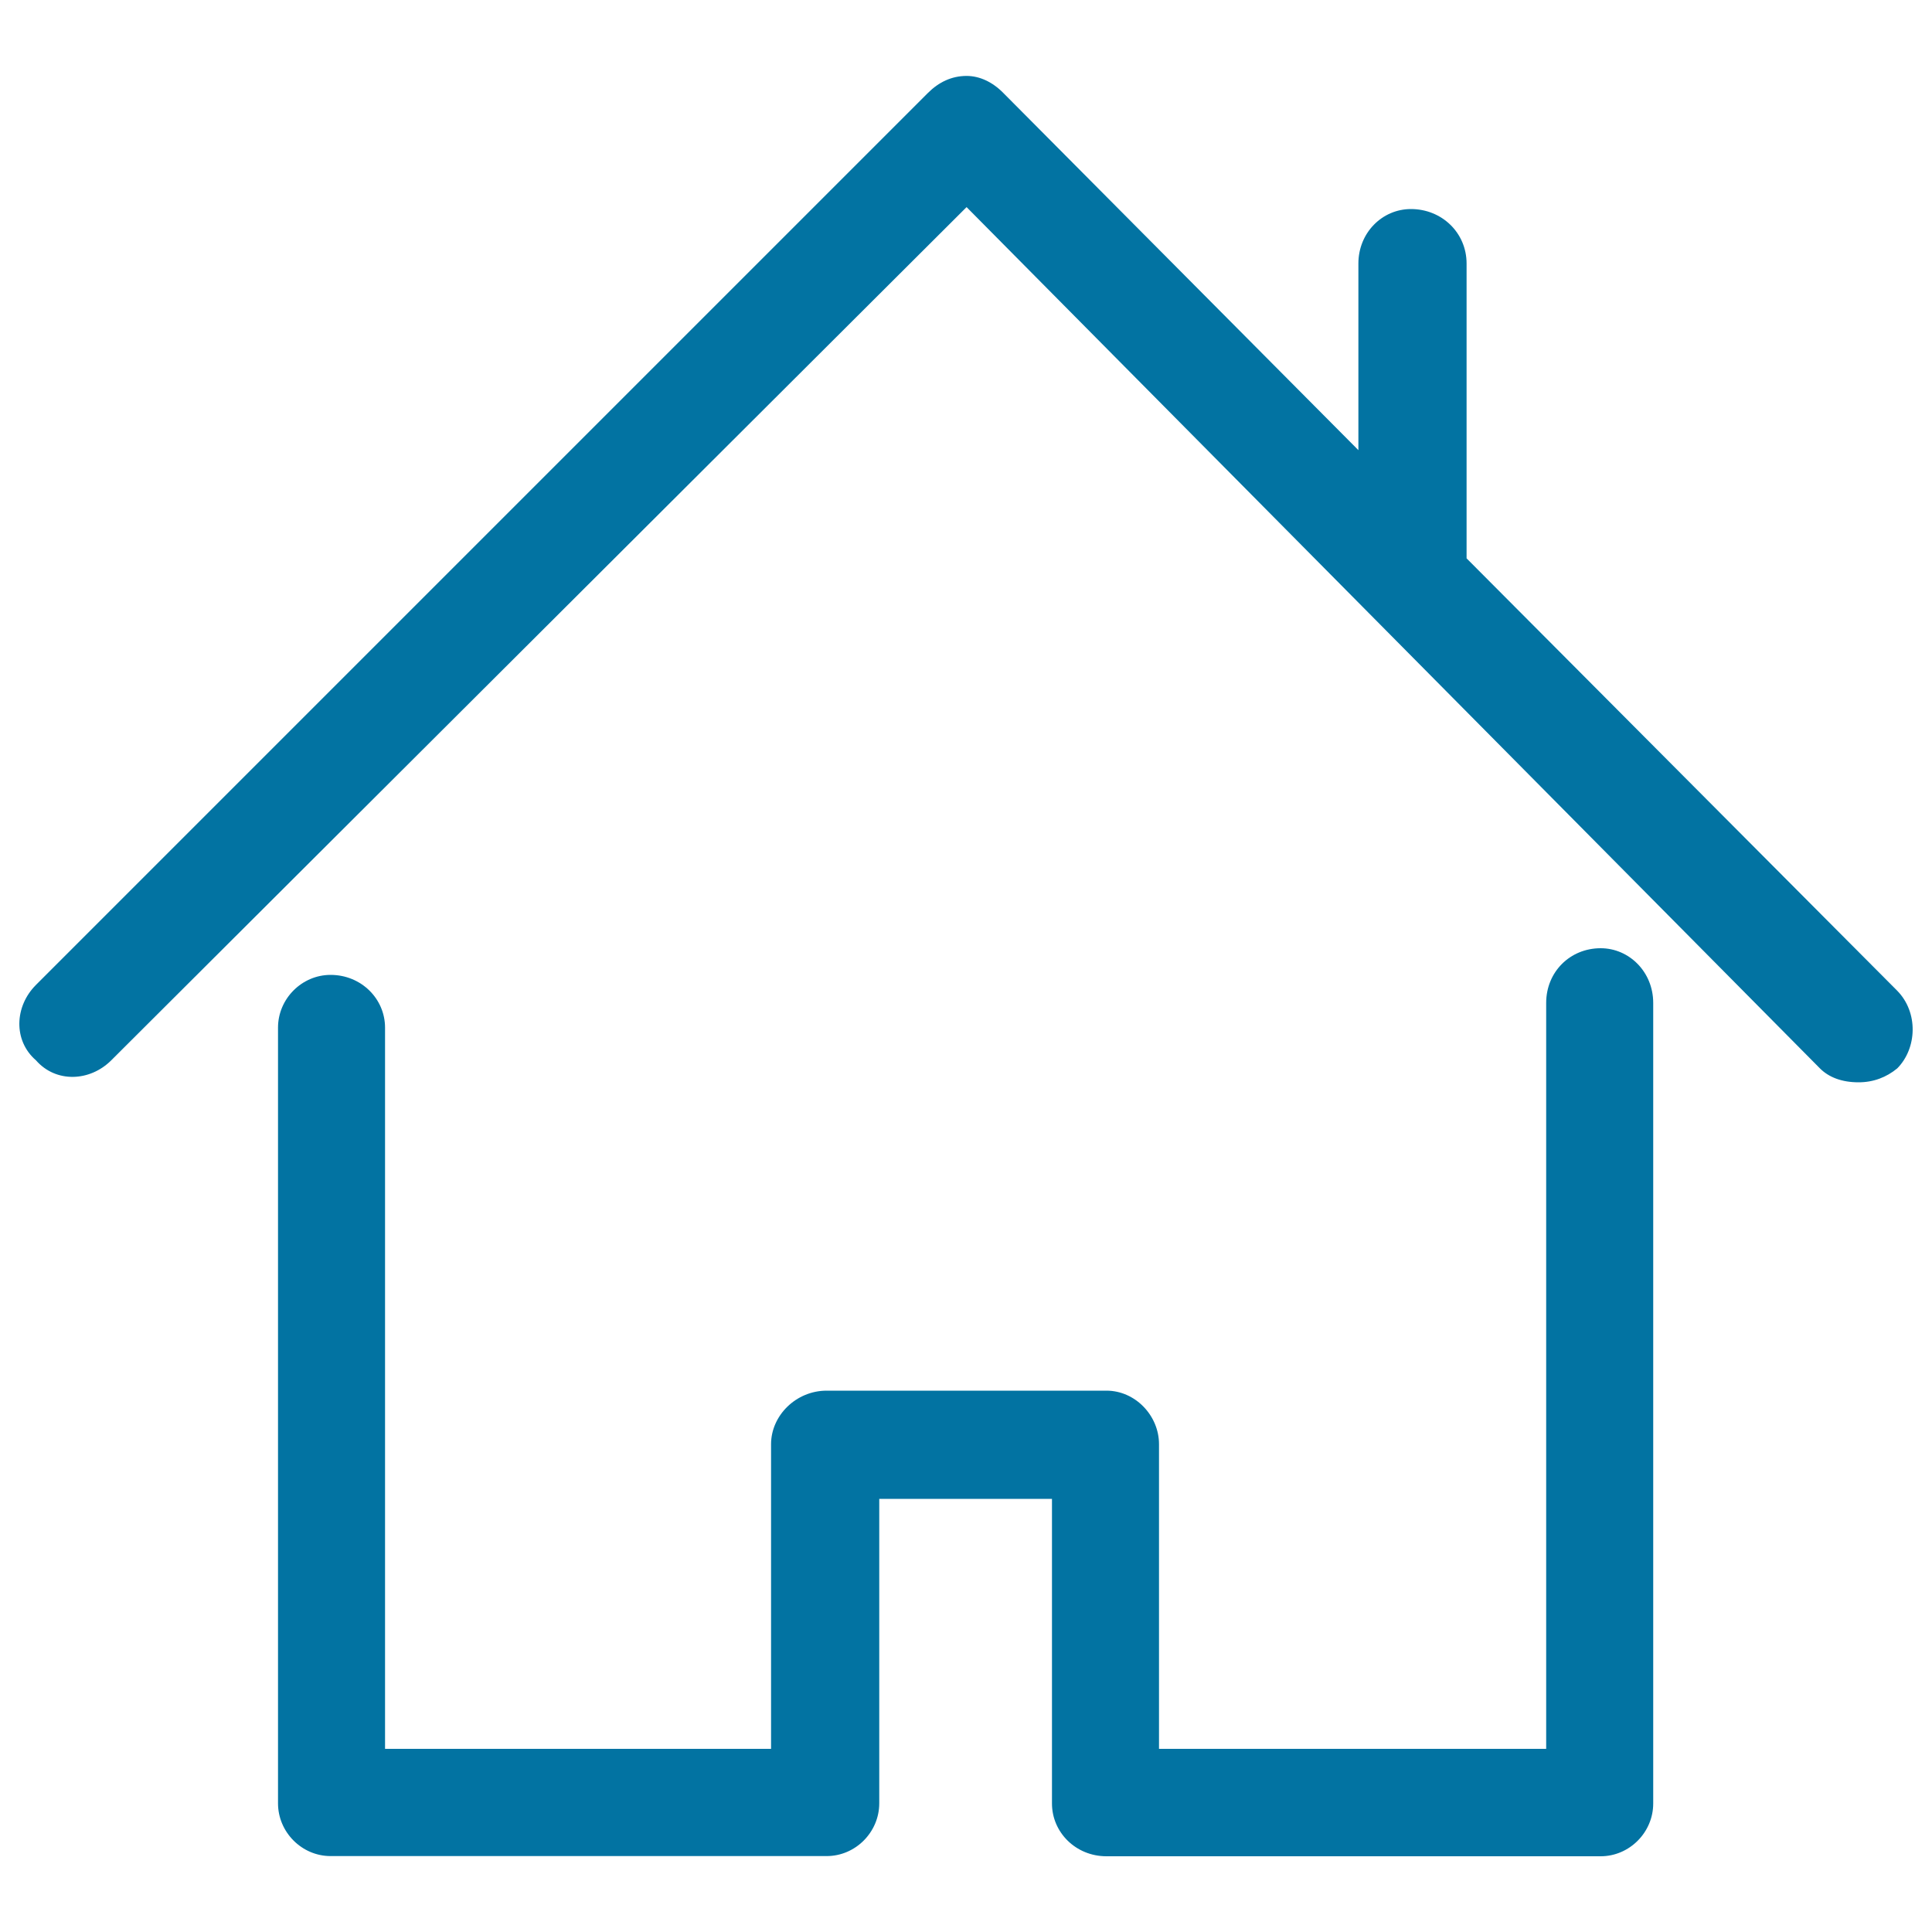 <svg xmlns="http://www.w3.org/2000/svg" viewBox="0 0 1000 1000" style="fill:#0273a2">
<title>House Outline SVG icon</title>
<g><g><path d="M828.5,490.8c-15.9,0-28.2,12.3-28.2,28.3v386.1H599.9V747.5c0-14.8-12.3-27.7-27.2-27.7H427.9c-15.9,0-28.8,12.9-28.8,27.7v157.7H199.3V531.9c0-14.9-12.3-27.3-28.2-27.3c-14.9,0-27.2,12.4-27.2,27.3v401.5c0,14.9,12.3,27.3,27.2,27.3h256.8c14.9,0,27.2-12.4,27.2-27.3V775.8h89.4v157.7c0,14.9,12.3,27.3,28.2,27.3h255.8c14.9,0,27.2-12.4,27.2-27.3V519.1C855.7,503.1,843.3,490.8,828.5,490.8z"/><path d="M982,512.8L759.1,289V136.4c0-15.9-12.8-28.2-28.8-28.2c-14.9,0-27.2,12.3-27.2,28.2V233L519.3,48.1c-5.6-5.7-12.3-8.8-19-8.8c-7.7,0-14.4,3.2-20,8.8L18.6,509.8c-11.1,11.1-11.8,28.8,0,39c10.3,11.8,27.9,11.1,39,0l442.7-441.6l441.7,445.8c4.6,4.6,11.3,7.2,20,7.2c7.7,0,14.4-2.6,20-7.2C992.3,542.6,993,524,982,512.8z"/></g></g>
</svg>
